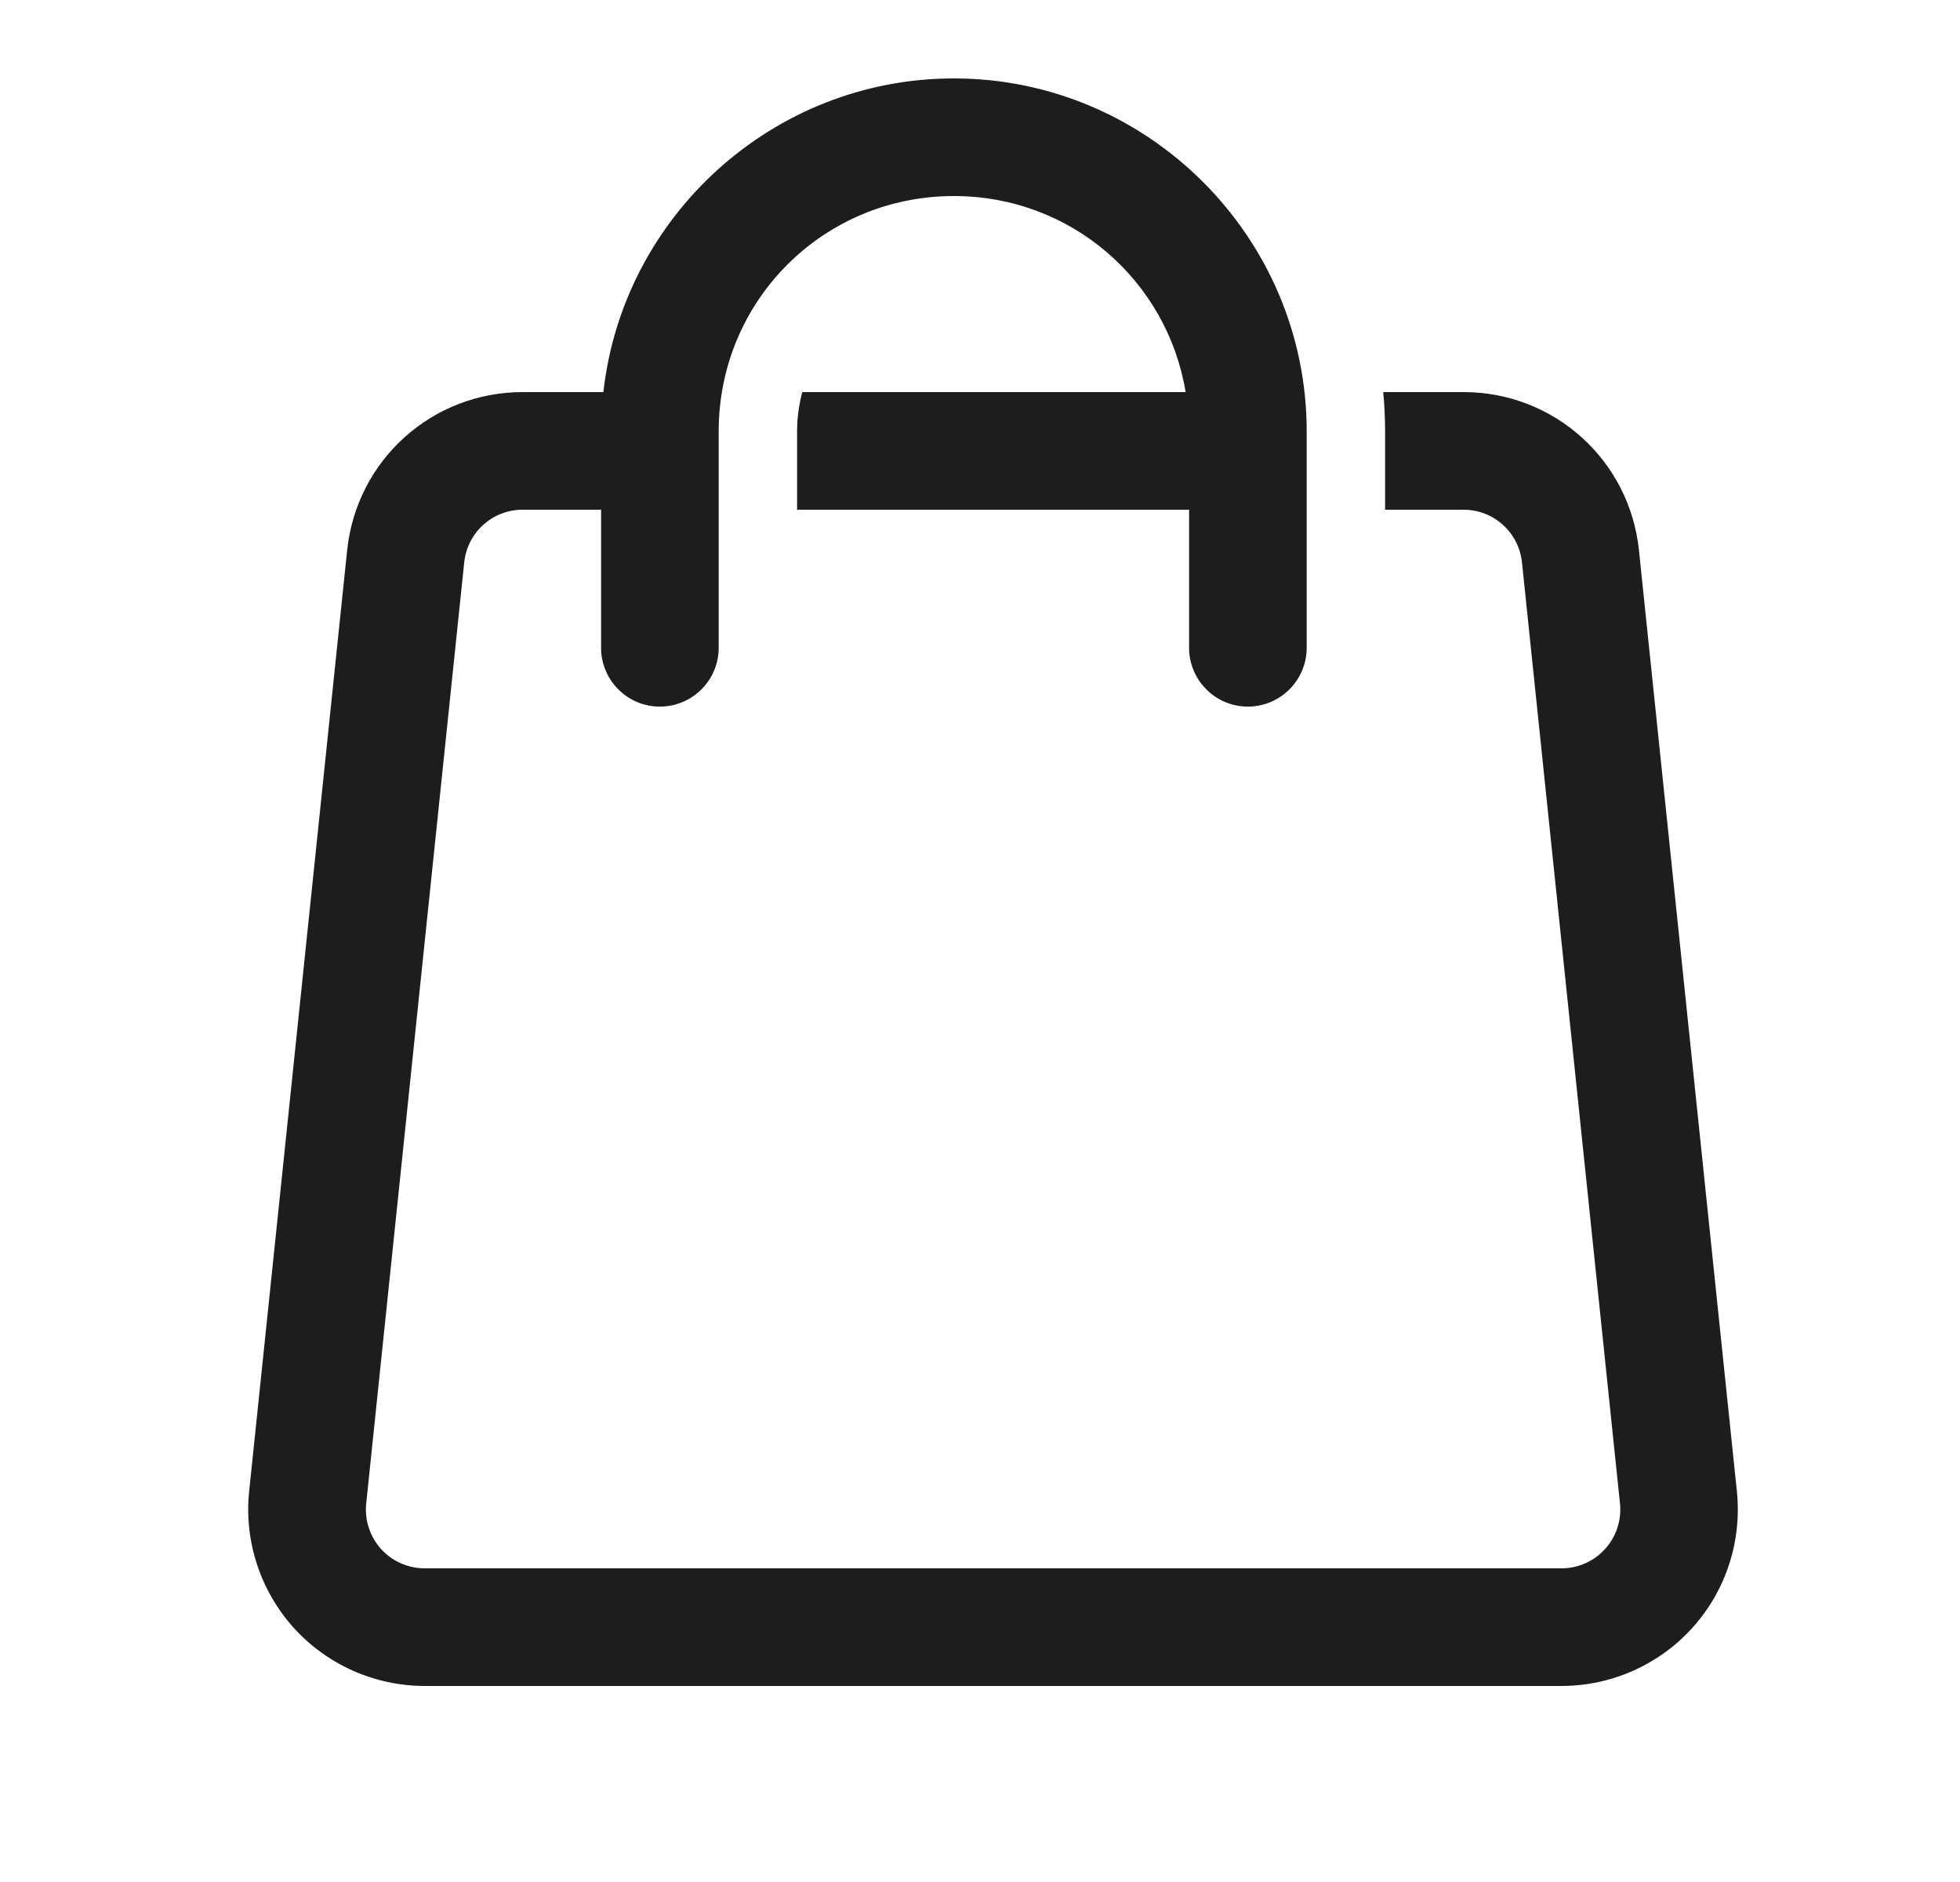 <svg width="25" height="24" viewBox="0 0 25 24" fill="none" xmlns="http://www.w3.org/2000/svg">
<path d="M12.167 1C9.859 1 7.946 2.757 7.696 5H6.667C5.511 5 4.548 5.867 4.428 7.017L3.178 19.017C3.112 19.649 3.319 20.283 3.745 20.757C4.171 21.229 4.781 21.5 5.417 21.5H19.917C20.553 21.5 21.163 21.229 21.588 20.757C22.015 20.284 22.22 19.649 22.154 19.017L20.905 7.017C20.785 5.867 19.823 5 18.667 5H17.643C17.659 5.165 17.667 5.332 17.667 5.5V6.5H18.667C19.052 6.5 19.373 6.789 19.413 7.173L20.663 19.173C20.685 19.384 20.616 19.595 20.474 19.752C20.332 19.91 20.129 20 19.917 20H5.417C5.205 20 5.001 19.91 4.86 19.753C4.718 19.595 4.649 19.384 4.671 19.173L5.921 7.173C5.961 6.789 6.281 6.5 6.667 6.5H7.667V8.25C7.665 8.349 7.684 8.448 7.721 8.54C7.758 8.633 7.813 8.716 7.883 8.787C7.952 8.858 8.035 8.914 8.127 8.953C8.219 8.991 8.317 9.011 8.417 9.011C8.516 9.011 8.614 8.991 8.706 8.953C8.798 8.914 8.881 8.858 8.951 8.787C9.021 8.716 9.076 8.633 9.113 8.54C9.15 8.448 9.168 8.349 9.167 8.25V5.5C9.167 3.834 10.501 2.5 12.167 2.5C13.662 2.5 14.887 3.576 15.123 5H10.233C10.191 5.16 10.167 5.327 10.167 5.5V6.5H15.167V8.25C15.165 8.349 15.184 8.448 15.221 8.54C15.258 8.633 15.313 8.716 15.383 8.787C15.452 8.858 15.535 8.914 15.627 8.953C15.719 8.991 15.817 9.011 15.917 9.011C16.016 9.011 16.114 8.991 16.206 8.953C16.298 8.914 16.381 8.858 16.451 8.787C16.52 8.716 16.576 8.633 16.613 8.54C16.65 8.448 16.668 8.349 16.667 8.25V5.5C16.667 3.024 14.643 1 12.167 1Z" fill="#1D1D1D"/>
</svg>
